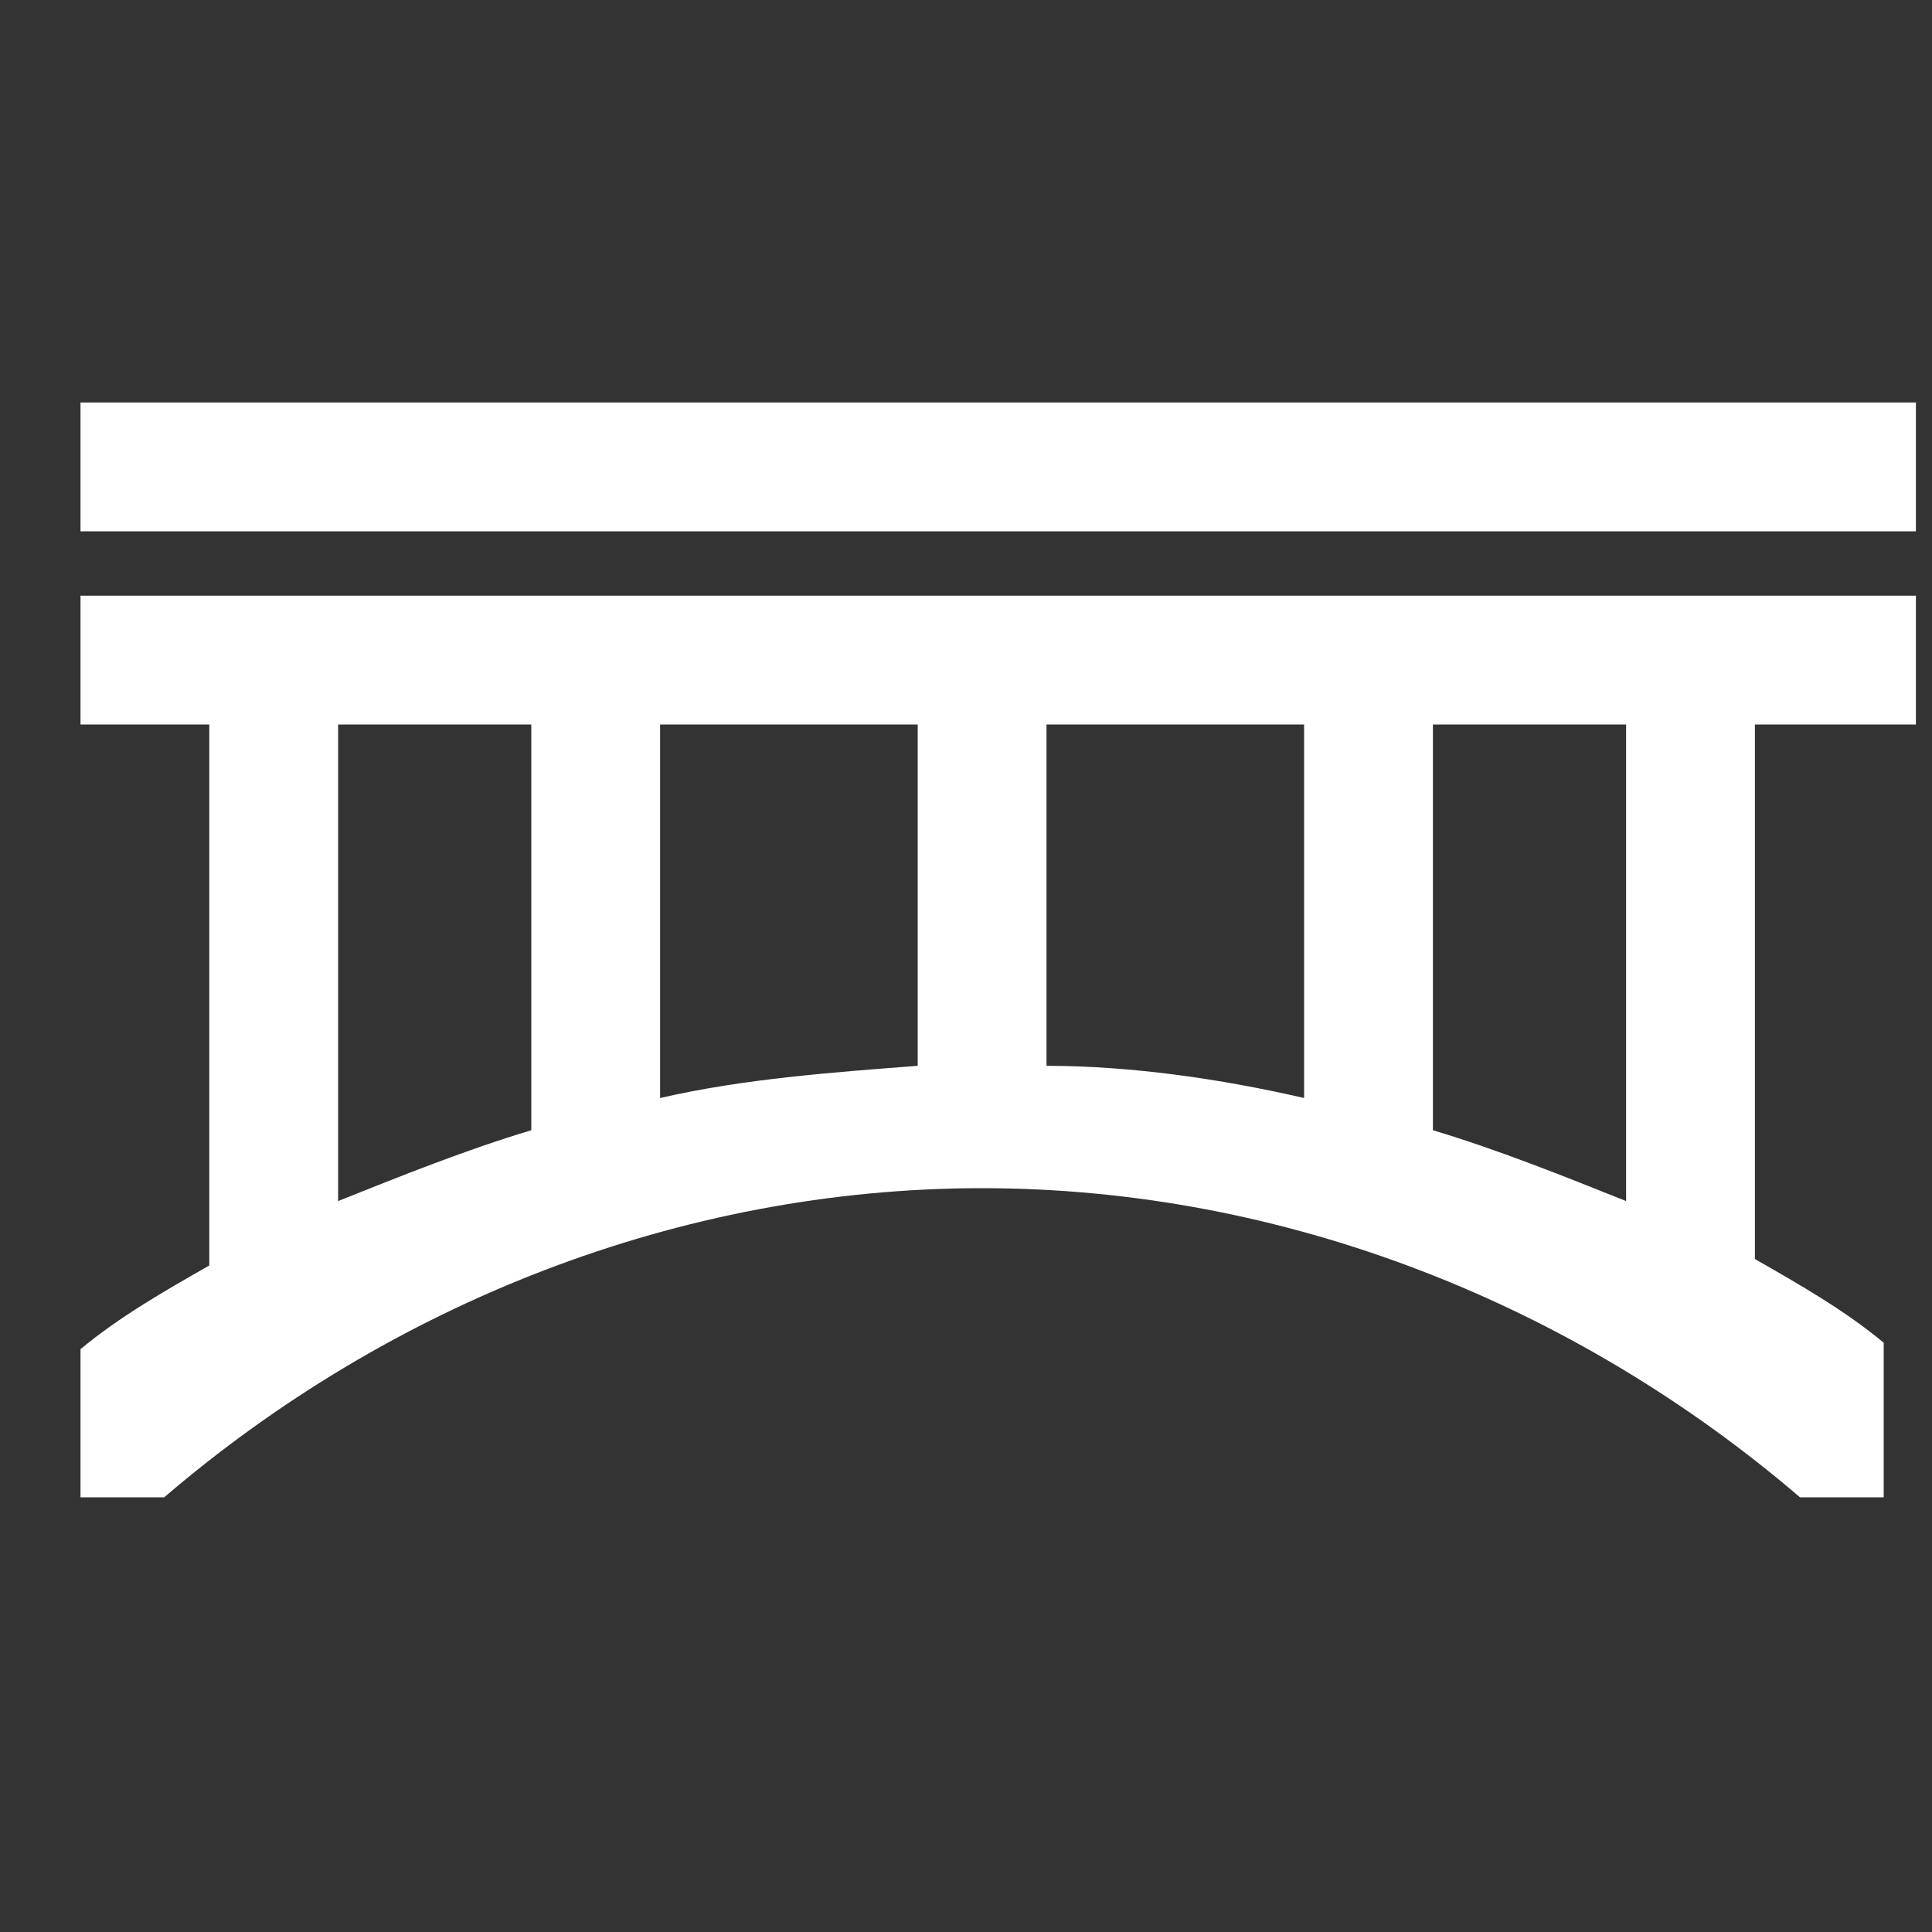 <svg width="24" height="24" viewBox="0 0 24 24" fill="none" xmlns="http://www.w3.org/2000/svg">
<rect x="0" y="0" width="24" height="24" fill="#333333" stroke="none"/>
<g id="Component 17">
<path id="Vector" d="M1 9H2.6V15.72C2.04 16.04 1.48 16.36 1 16.76V18.6H2.04C4.84 16.2 8.44 14.76 12.2 14.76C15.96 14.76 19.56 16.2 22.36 18.6H23.4V16.68C22.92 16.28 22.36 15.96 21.8 15.64V9H23.8V7.4H1V9ZM17.8 9H20.2V14.92C19.4 14.6 18.6 14.28 17.8 14.04V9ZM13 9H16.2V13.64C15.16 13.4 14.04 13.24 13 13.24V9ZM8.2 9H11.4V13.24C10.36 13.32 9.24 13.4 8.2 13.64V9ZM4.2 9H6.6V14.04C5.8 14.28 5 14.6 4.2 14.92V9ZM1 5V6.6H23.8V5H1Z" fill="white"/>
</g>
</svg>
